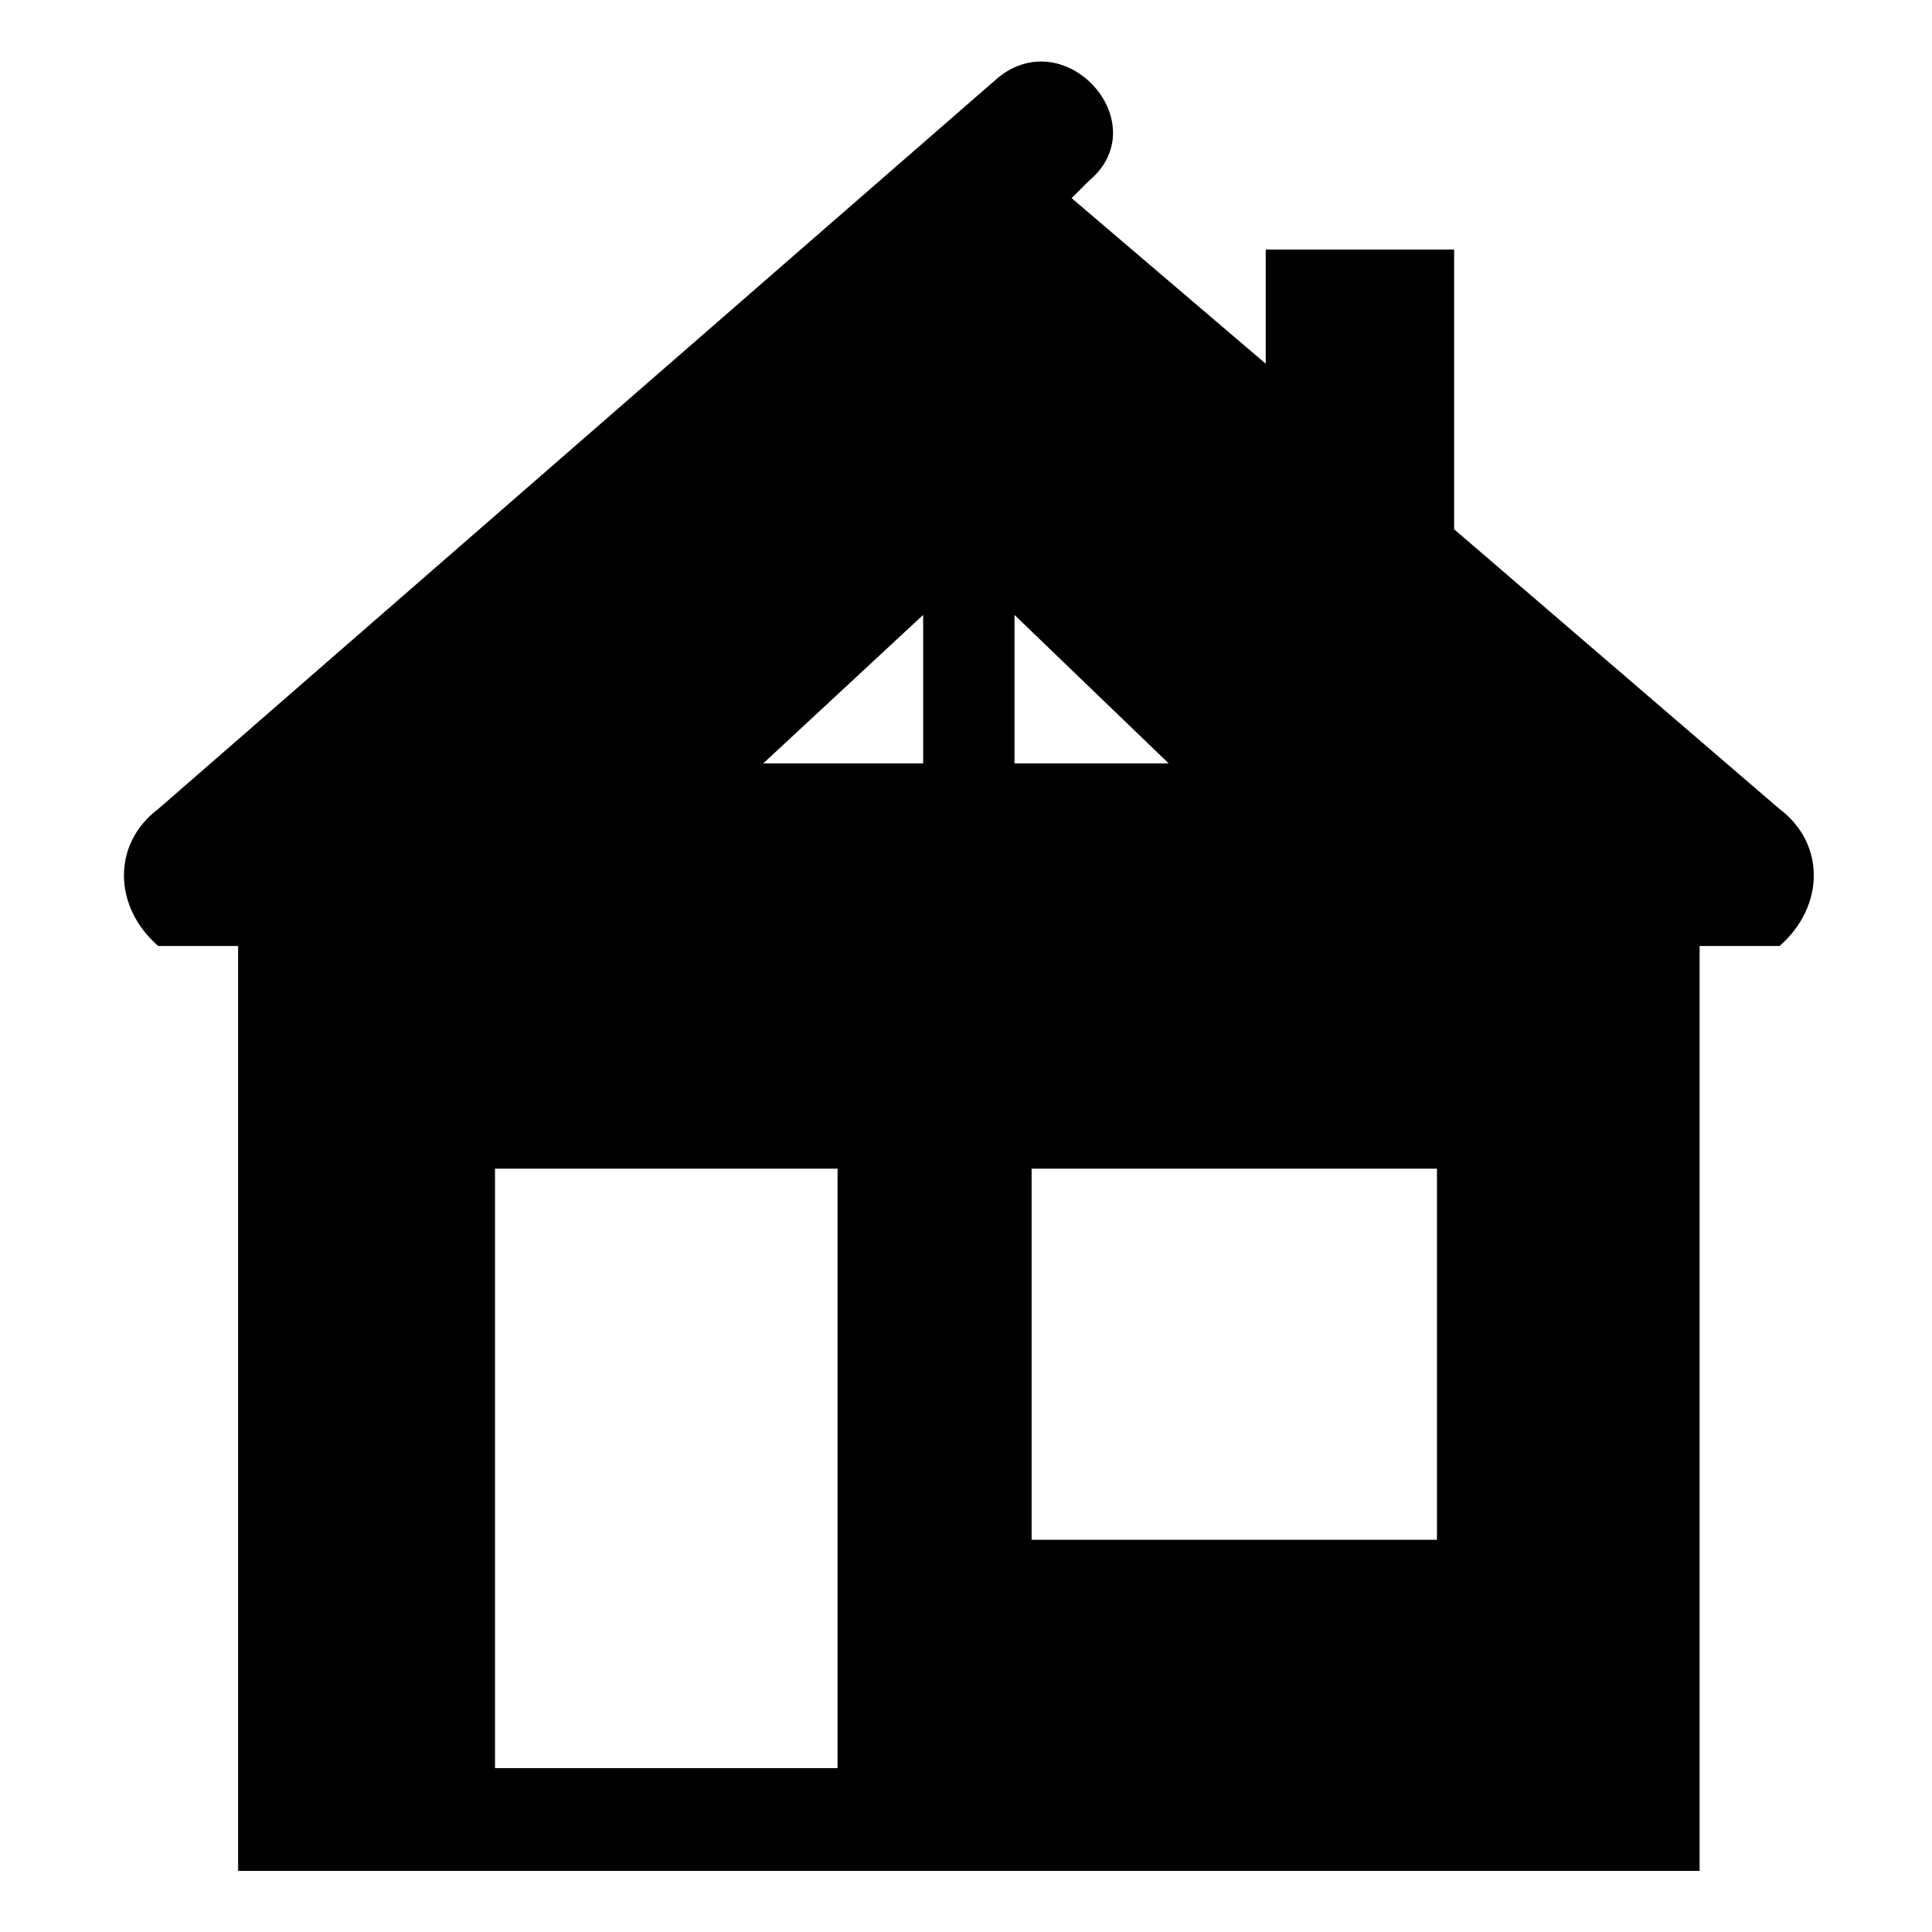 <?xml version="1.0" encoding="UTF-8"?>
<!-- Uploaded to: ICON Repo, www.iconrepo.com, Generator: ICON Repo Mixer Tools -->
<svg fill="#000000" width="800px" height="800px" version="1.1" viewBox="144 144 512 512" xmlns="http://www.w3.org/2000/svg">
 <path d="m427.99 196.51 51.441 43.875v-30.258h49.926v74.133l86.238 74.133c12.105 9.078 12.105 25.719 0 36.312h-21.18v245.1h-387.31v-245.1h-21.18c-12.105-10.59-12.105-27.234 0-36.312l222.4-193.66c18.156-15.129 42.363 12.105 24.207 27.234l-4.539 4.539zm-152.81 257.2h90.777v158.86h-90.777zm142.21 0h107.42v98.34h-107.42zm-4.539-146.75 40.848 39.336h-40.848zm-24.207 0-42.363 39.336h42.363z" fill-rule="evenodd"/>
</svg>